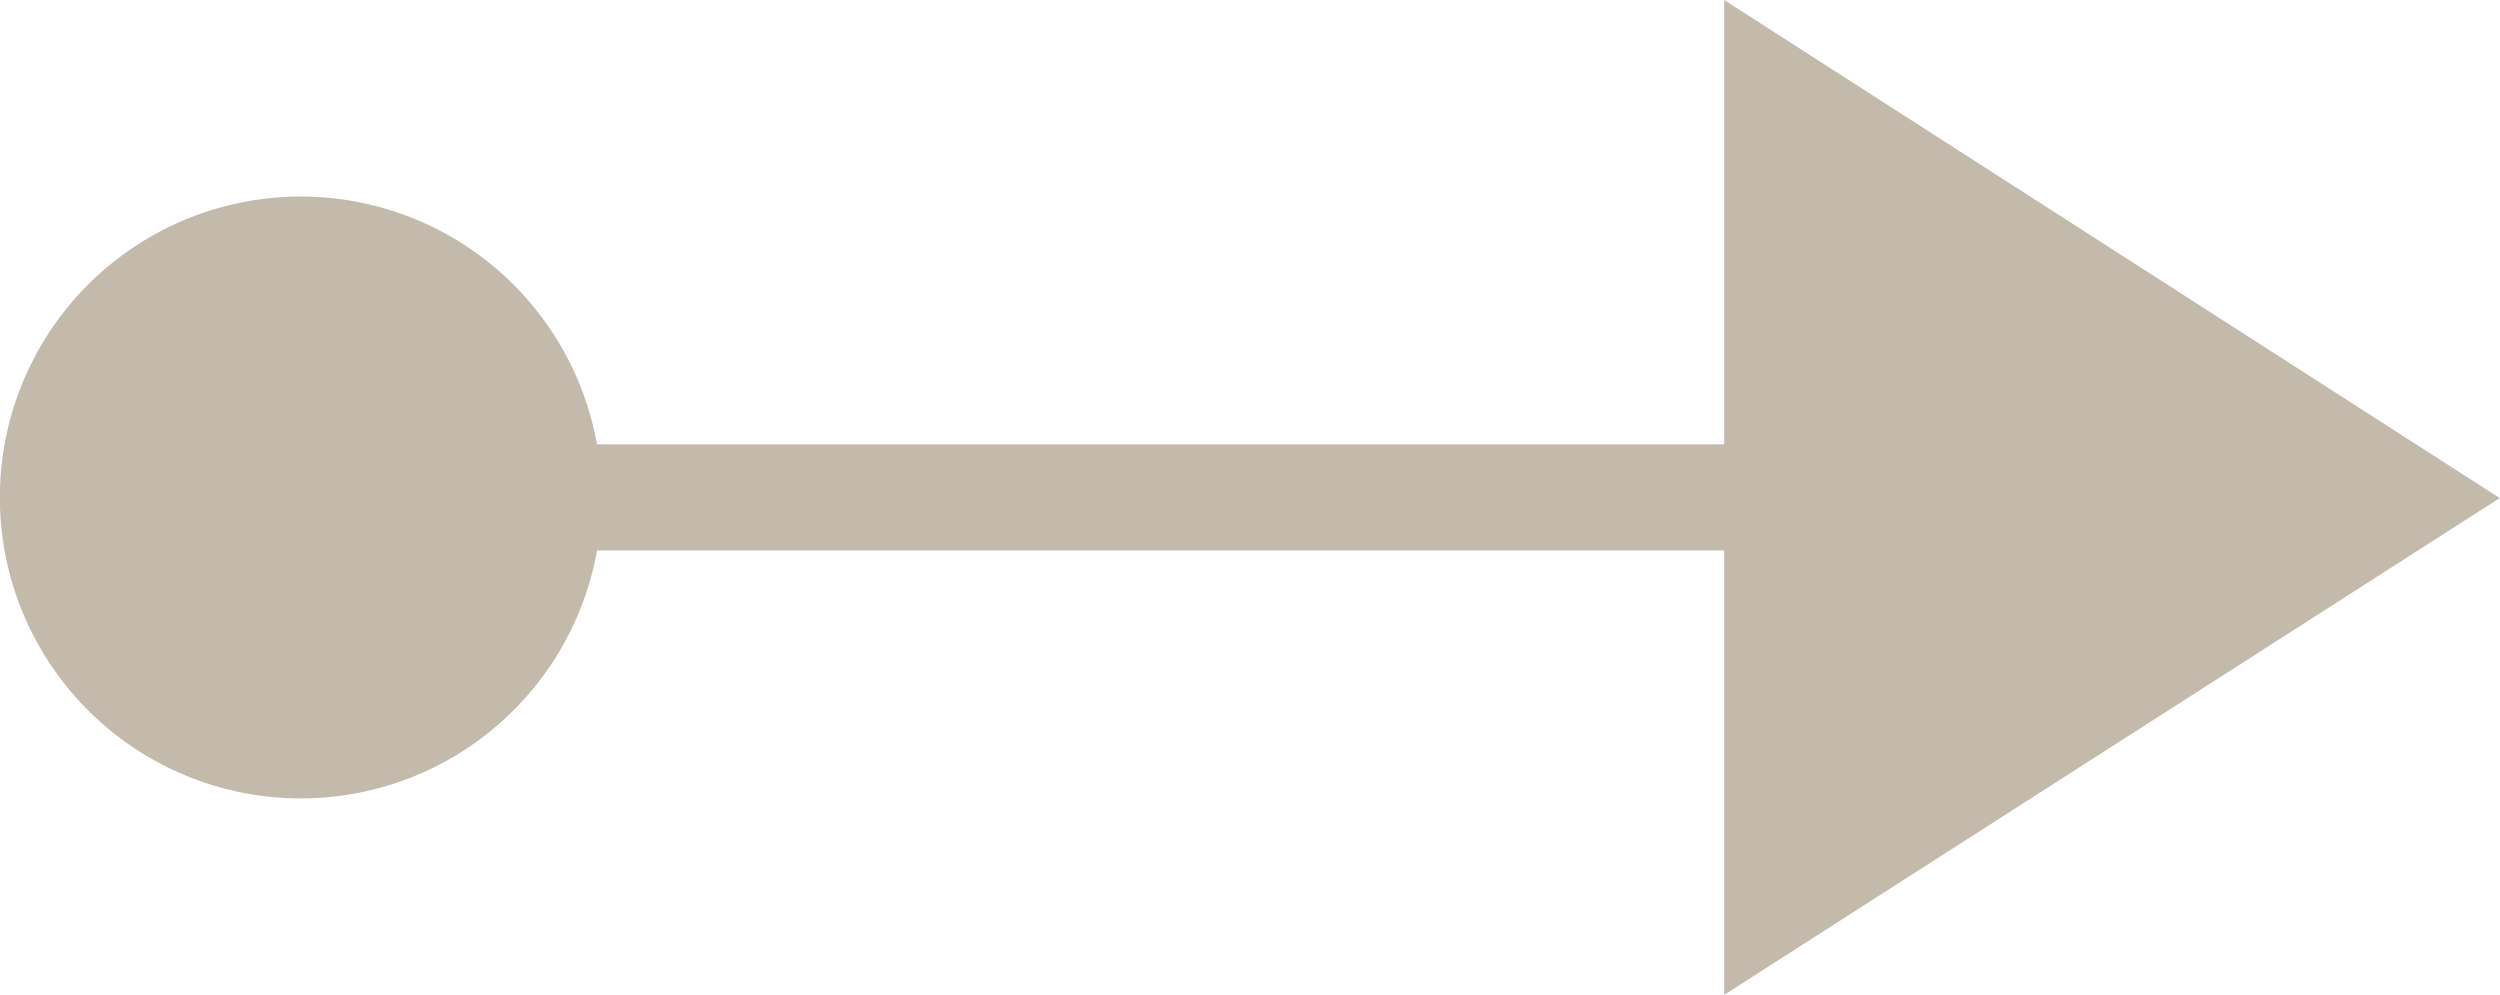<svg xmlns="http://www.w3.org/2000/svg" xmlns:xlink="http://www.w3.org/1999/xlink" width="47.102" height="18.744" viewBox="0 0 47.102 18.744">
  <defs>
    <clipPath id="clip-path">
      <rect id="사각형_144" data-name="사각형 144" width="47.102" height="18.744" transform="translate(91.703 0)" fill="none"/>
    </clipPath>
  </defs>
  <g id="그룹_832" data-name="그룹 832" transform="translate(-91.703)" opacity="0.5">
    <g id="그룹_614" data-name="그룹 614" clip-path="url(#clip-path)">
      <path id="패스_2127" data-name="패스 2127" d="M138.8,9.384,124.188,0V18.744Z" fill="#887657"/>
      <line id="선_9" data-name="선 9" x1="29.764" transform="translate(98.79 9.371)" fill="none" stroke="#887657" stroke-width="2"/>
      <path id="패스_2128" data-name="패스 2128" d="M97.373,15.043A5.67,5.67,0,1,0,91.7,9.371a5.671,5.671,0,0,0,5.67,5.672" fill="#887657"/>
    </g>
  </g>
</svg>

